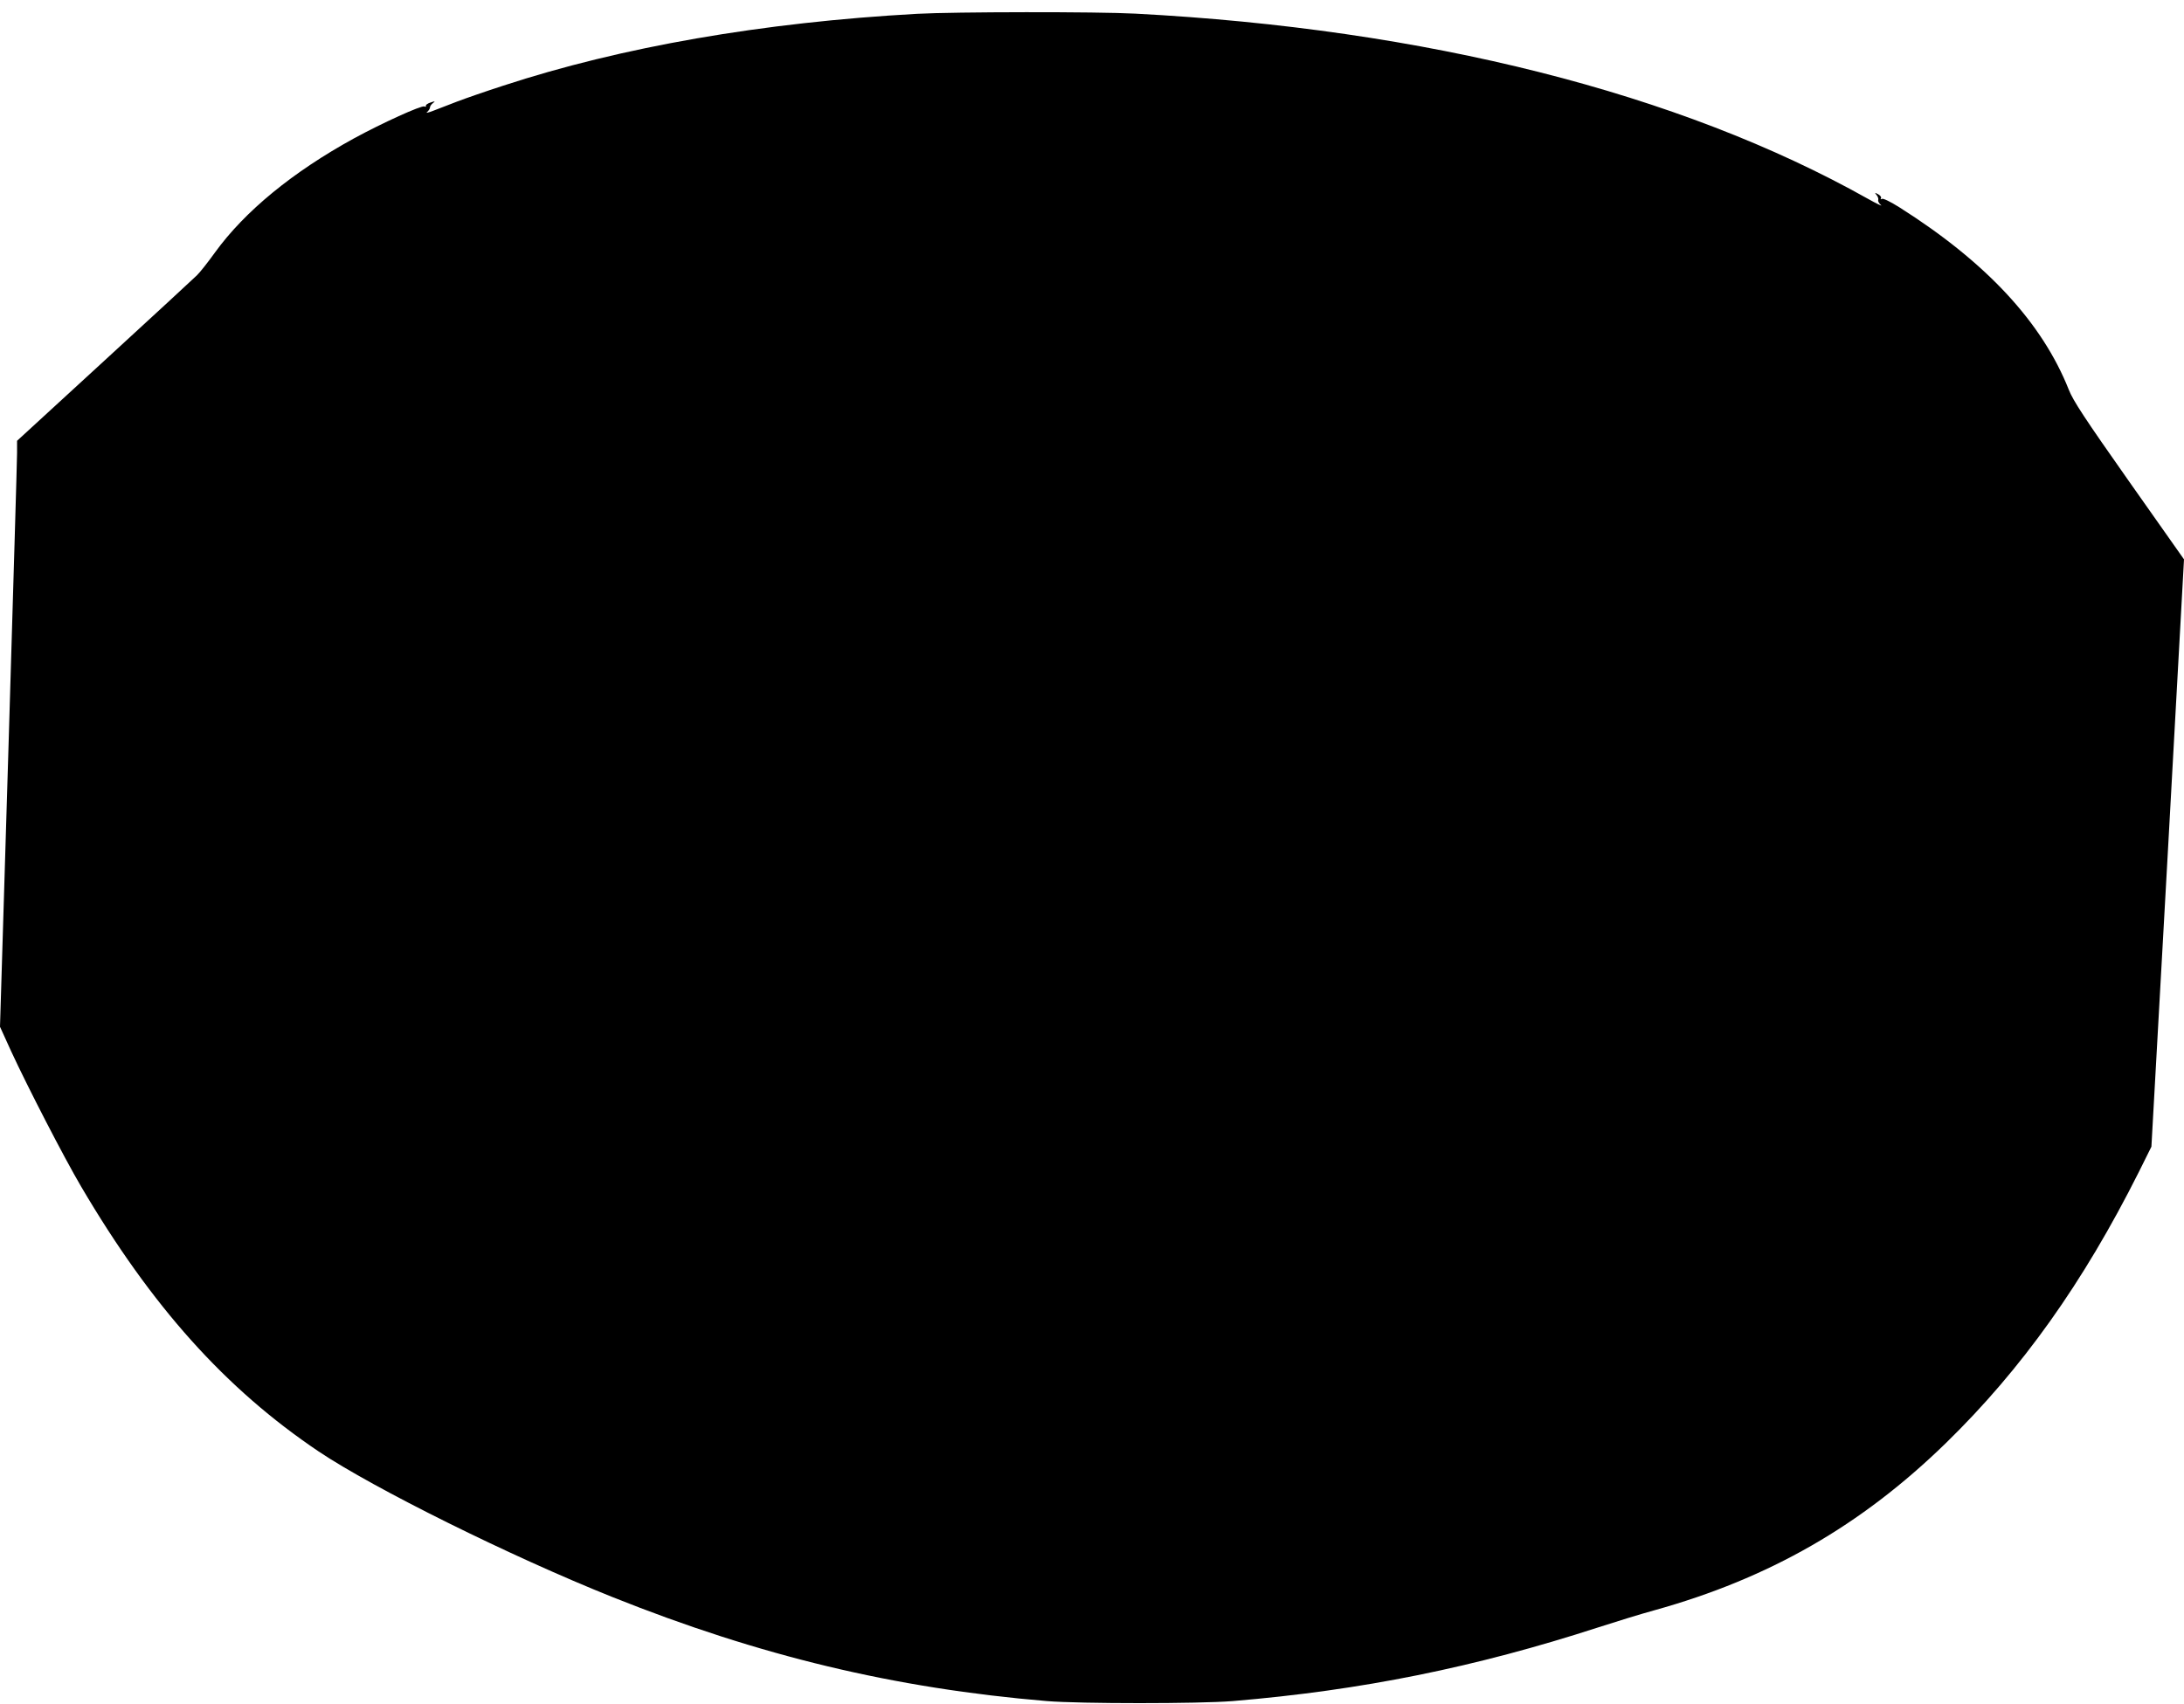 <?xml version="1.0" standalone="no"?>
<!DOCTYPE svg PUBLIC "-//W3C//DTD SVG 20010904//EN"
 "http://www.w3.org/TR/2001/REC-SVG-20010904/DTD/svg10.dtd">
<svg version="1.0" xmlns="http://www.w3.org/2000/svg"
 width="1280pt" height="999pt" viewBox="0 0 1280 999"
 preserveAspectRatio="xMidYMid meet">
<g transform="translate(0,999) scale(0.1,-0.1)"
fill="#000000" stroke="none">
<path d="M5375 9909 c-905 -50 -1732 -194 -2425 -421 -102 -33 -223 -75 -270
-93 -47 -18 -110 -42 -140 -54 -30 -12 -47 -15 -37 -8 9 8 17 20 17 27 0 7 8
19 18 26 15 12 12 12 -15 3 -18 -6 -30 -15 -27 -20 3 -5 -1 -6 -9 -3 -18 7
-247 -97 -412 -187 -359 -197 -640 -427 -815 -669 -41 -57 -89 -118 -106 -134
-17 -17 -261 -242 -542 -500 l-512 -470 0 -72 c0 -40 -23 -813 -50 -1717 l-50
-1646 65 -143 c99 -214 310 -623 410 -793 413 -703 846 -1186 1393 -1554 324
-217 1124 -614 1721 -853 865 -346 1654 -535 2546 -610 196 -16 892 -16 1090
0 755 63 1421 198 2145 433 102 33 248 78 325 99 673 187 1212 496 1709 980
445 434 805 939 1132 1591 l73 147 96 1721 95 1722 -322 457 c-259 368 -328
473 -353 537 -157 396 -485 748 -992 1069 -54 34 -97 55 -104 50 -7 -4 -9 -3
-5 4 4 6 -4 16 -16 23 -21 11 -22 11 -10 -4 8 -9 12 -22 10 -29 -3 -7 5 -21
16 -30 12 -10 -24 7 -79 38 -1102 619 -2593 995 -4290 1084 -222 12 -1063 11
-1280 -1z"/>
</g>
</svg>